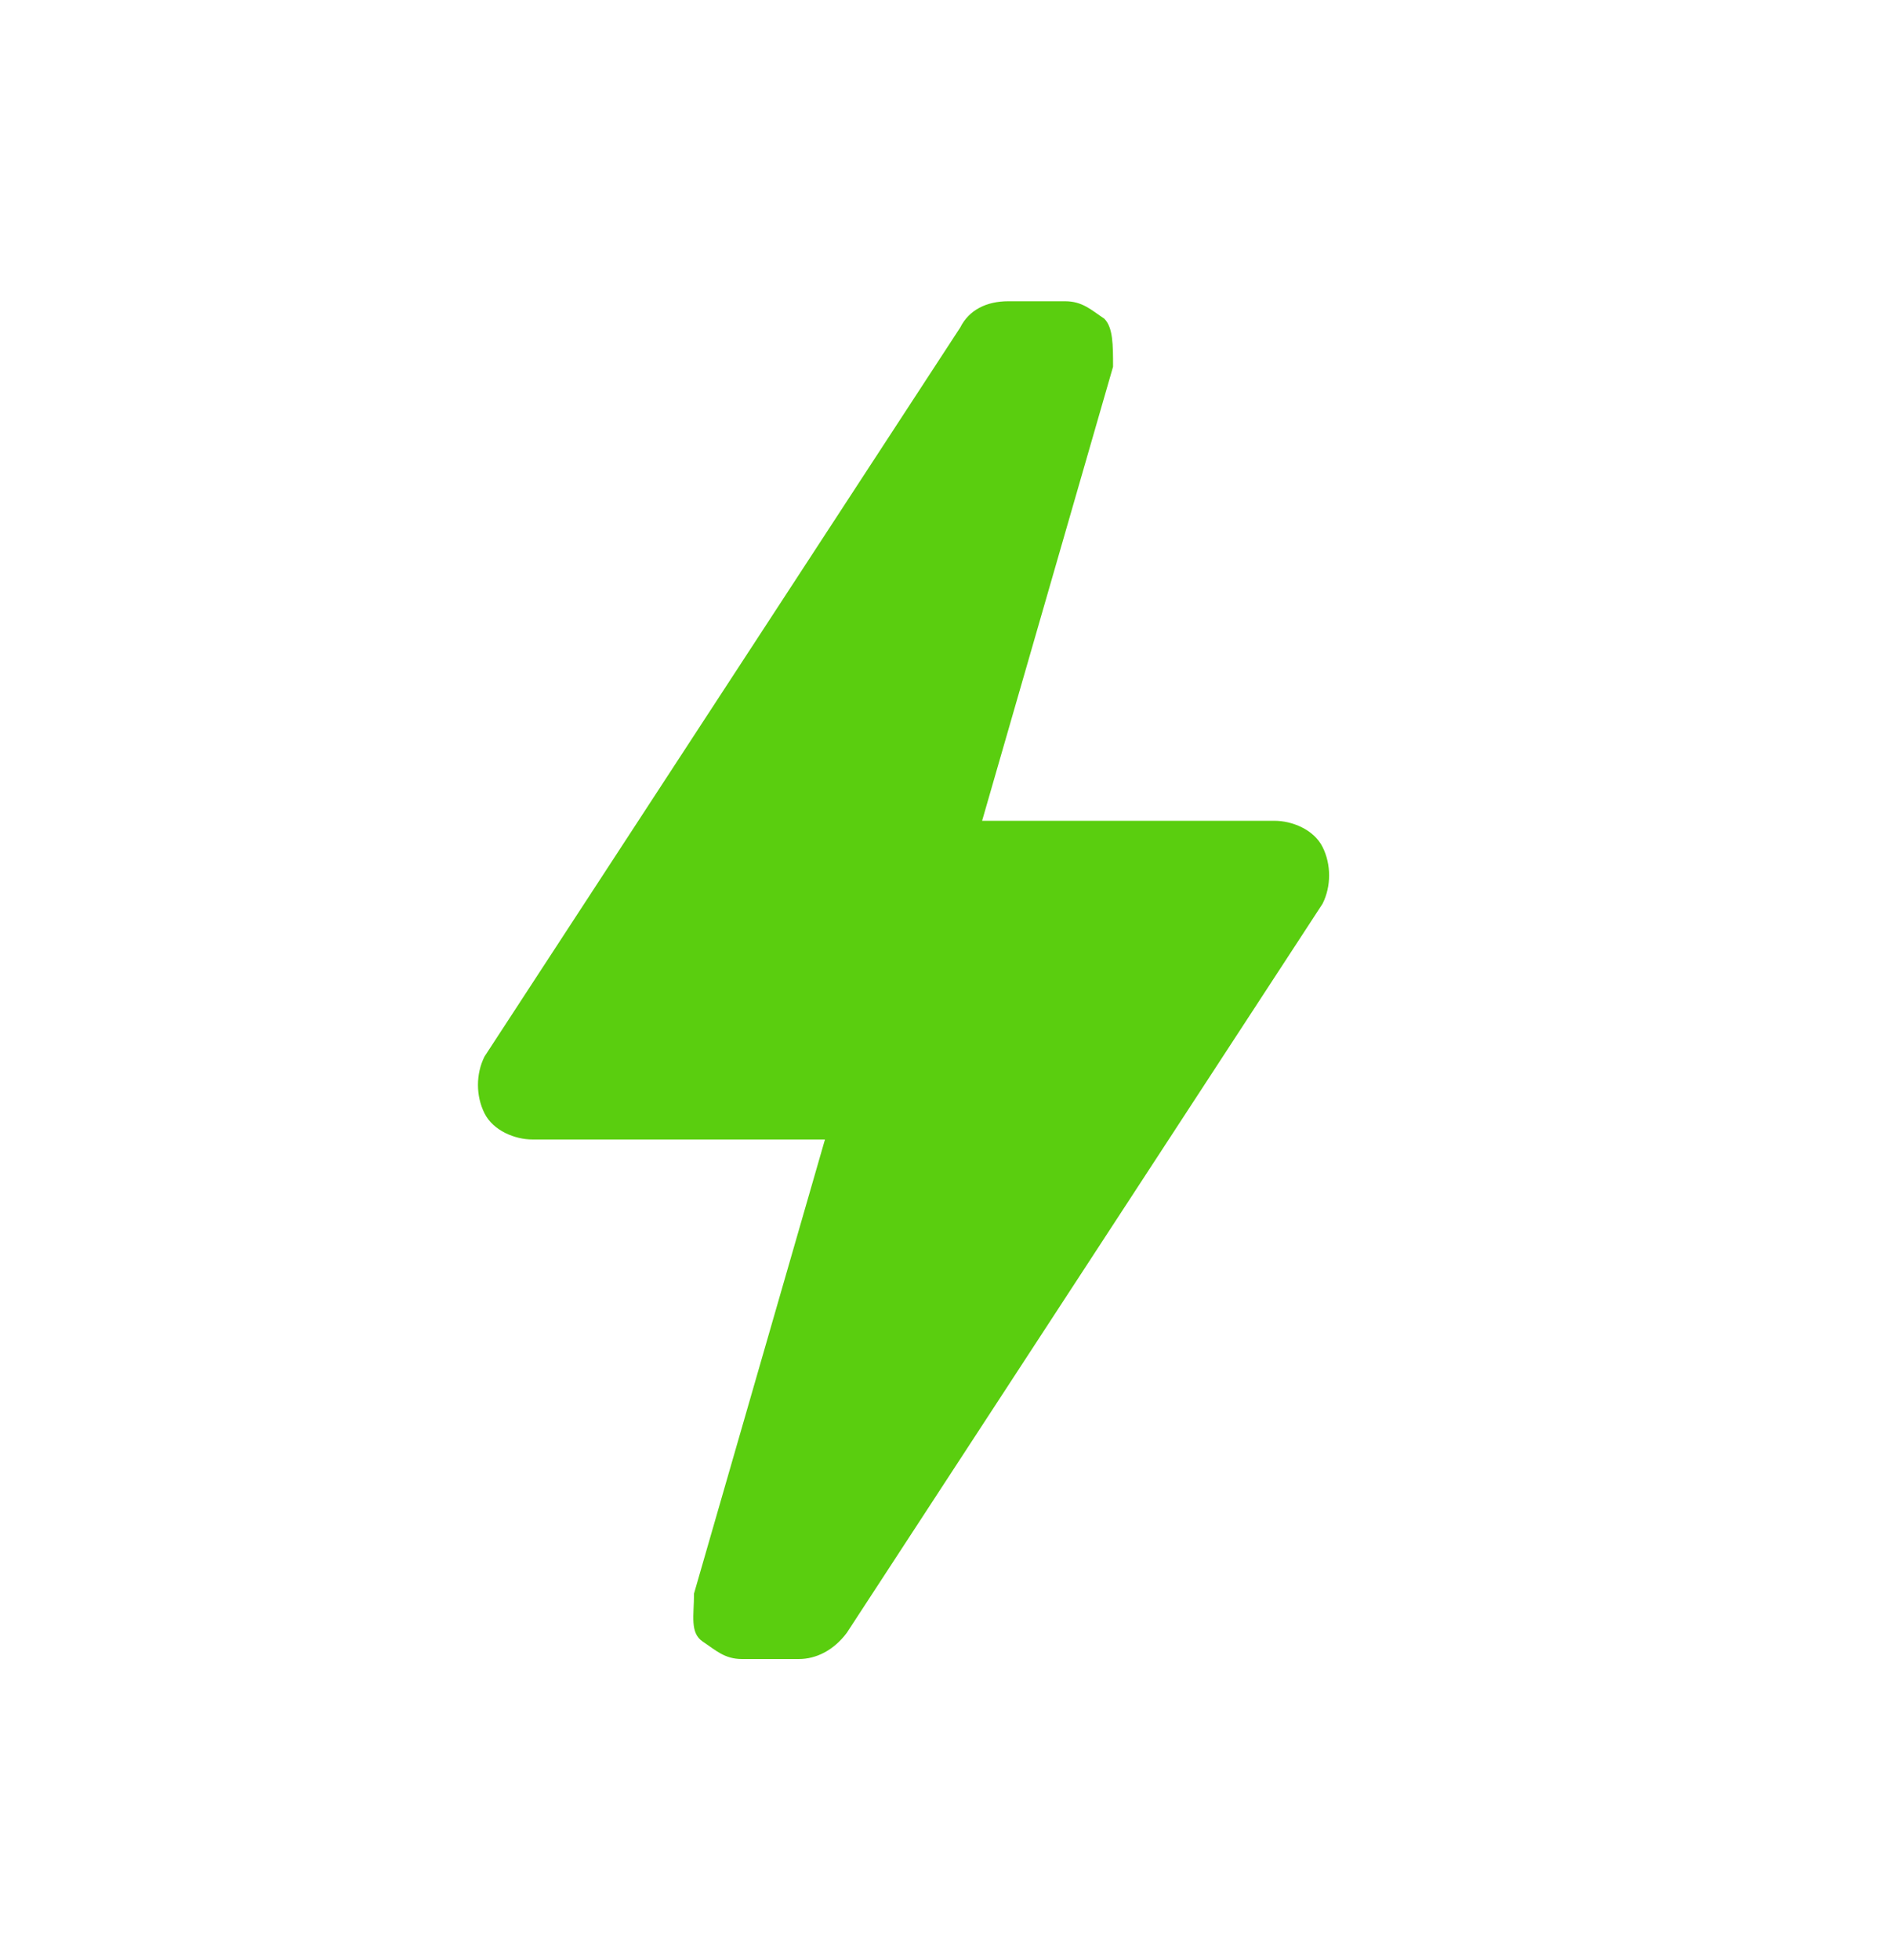 <?xml version="1.0" encoding="UTF-8"?> <!-- Generator: Adobe Illustrator 26.0.2, SVG Export Plug-In . SVG Version: 6.00 Build 0) --> <svg xmlns="http://www.w3.org/2000/svg" xmlns:xlink="http://www.w3.org/1999/xlink" id="Layer_1" x="0px" y="0px" viewBox="0 0 43.3 44.9" style="enable-background:new 0 0 43.3 44.9;" xml:space="preserve"> <style type="text/css"> .st0{display:none;} .st1{display:inline;fill:none;stroke:#231F20;stroke-width:0.938;stroke-miterlimit:10;} .st2{display:inline;fill:none;stroke:#231F20;stroke-width:0.938;stroke-linejoin:bevel;stroke-miterlimit:10;} .st3{display:inline;} .st4{clip-path:url(#SVGID_00000128444344207031308130000013313448572427803567_);fill:#231F20;} .st5{clip-path:url(#SVGID_00000049903736469655848670000007735392618704865934_);fill:#231F20;} .st6{clip-path:url(#SVGID_00000010272930157839930720000005961217648901765545_);fill:#231F20;} .st7{clip-path:url(#SVGID_00000053522973762542210780000006710972494984395650_);fill:#231F20;} .st8{clip-path:url(#SVGID_00000175324573996160488840000013653003119678490785_);fill:#231F20;} .st9{clip-path:url(#SVGID_00000127034607212231867520000008697745259474433955_);fill:#231F20;} .st10{clip-path:url(#SVGID_00000159450557779799519130000008142292704069666993_);fill:#231F20;} .st11{clip-path:url(#SVGID_00000161593384796191703520000004491078661456737710_);fill:#231F20;} .st12{clip-path:url(#SVGID_00000023997007253719380630000015145998891292021127_);fill:#231F20;} .st13{clip-path:url(#SVGID_00000168813989576040081400000009878399009293673357_);fill:#231F20;} .st14{clip-path:url(#SVGID_00000013190622469852545840000002364943468693391283_);fill:#231F20;} .st15{clip-path:url(#SVGID_00000160911776202640394030000017520624848554613655_);fill:#231F20;} .st16{clip-path:url(#SVGID_00000075880160340835614480000003845440279810133133_);fill:#53B713;} .st17{clip-path:url(#SVGID_00000147182978131208323490000002160457636576014992_);fill:#231F20;} .st18{clip-path:url(#SVGID_00000127035387727162693130000017532529944969407894_);fill:#231F20;} .st19{clip-path:url(#SVGID_00000150781678143268283030000015661546666485695412_);fill:#231F20;} .st20{clip-path:url(#SVGID_00000107582385164015255170000006053677467684865165_);fill:#231F20;} .st21{display:inline;fill:none;stroke:#FBC608;stroke-width:0.964;stroke-miterlimit:10;} .st22{display:inline;fill:none;stroke:#FBC608;stroke-width:0.964;} .st23{clip-path:url(#SVGID_00000000908341052554583270000012776129345129721502_);fill:none;stroke:#FBC608;stroke-width:0.964;} .st24{clip-path:url(#SVGID_00000062193021717582301950000011544278814209067414_);fill:none;stroke:#FBC608;stroke-width:0.964;stroke-miterlimit:10;} .st25{display:inline;fill:none;stroke:#FBC608;stroke-width:0.964;stroke-linejoin:round;stroke-miterlimit:10;} .st26{clip-path:url(#SVGID_00000009580113856510317030000000312194644349520265_);fill:none;stroke:#FBC608;stroke-width:0.964;stroke-linejoin:round;stroke-miterlimit:10;} .st27{clip-path:url(#SVGID_00000063609853194025951230000009999002540531321779_);fill:none;stroke:#FBC608;stroke-width:0.964;stroke-linejoin:round;stroke-miterlimit:10;} .st28{clip-path:url(#SVGID_00000096052415765855232950000003816051062909036456_);fill:none;stroke:#FBC608;stroke-width:0.964;stroke-linejoin:round;stroke-miterlimit:10;} .st29{clip-path:url(#SVGID_00000069389513178204624380000011362701921685401518_);fill:none;stroke:#FBC608;stroke-width:0.964;stroke-linejoin:round;stroke-miterlimit:10;} .st30{clip-path:url(#SVGID_00000178163976687345403060000008989342724790242989_);fill:none;stroke:#FBC608;stroke-width:0.964;stroke-linejoin:round;stroke-miterlimit:10;} .st31{display:inline;fill:#8A8A8A;} .st32{fill:#5ACE0F;} </style> <g class="st0"> <rect x="15.6" y="5.9" class="st1" width="8" height="19.1"></rect> <polygon class="st1" points="23.6,25.1 15.6,25.1 12.1,44.1 27.1,44.1 "></polygon> <line class="st1" x1="32.9" y1="16.4" x2="6.3" y2="16.4"></line> <line class="st1" x1="6.3" y1="11.3" x2="8.3" y2="11.3"></line> <line class="st1" x1="30.9" y1="11.3" x2="32.9" y2="11.3"></line> <polyline class="st2" points="11.2,16.3 19.6,10 28.1,16.3 "></polyline> <line class="st1" x1="32.9" y1="9.1" x2="6.3" y2="9.1"></line> <line class="st1" x1="6.3" y1="18.6" x2="8.3" y2="18.6"></line> <line class="st1" x1="30.9" y1="18.6" x2="32.9" y2="18.6"></line> <polyline class="st2" points="11.2,9 19.6,2.7 28.1,9 "></polyline> <line class="st1" x1="15.8" y1="16.9" x2="23.4" y2="24.4"></line> <line class="st1" x1="23.4" y1="16.9" x2="15.8" y2="24.4"></line> <line class="st1" x1="15.8" y1="25.3" x2="24.7" y2="32.8"></line> <line class="st1" x1="23.4" y1="25.3" x2="14.5" y2="32.8"></line> <line class="st1" x1="14.2" y1="32.9" x2="26.4" y2="43.8"></line> <line class="st1" x1="25" y1="32.9" x2="12.9" y2="43.8"></line> <line class="st1" x1="14.3" y1="33.2" x2="25.2" y2="33.2"></line> </g> <g class="st0"> <g class="st3"> <g> <defs> <rect id="SVGID_1_" x="2.4" y="6.8" width="34" height="34"></rect> </defs> <clipPath id="SVGID_00000065051585818912978700000009558864994675291286_"> <use xlink:href="#SVGID_1_" style="overflow:visible;"></use> </clipPath> <path style="clip-path:url(#SVGID_00000065051585818912978700000009558864994675291286_);fill:#231F20;" d="M34.7,13.6h-4v-1.1 h0.6c0.3,0,0.6-0.3,0.6-0.6v-0.6h0.6c0.9,0,1.7-0.8,1.7-1.7V6.8h-1.1v2.8c0,0.3-0.3,0.6-0.6,0.6h-0.6V9.6c0-0.3-0.3-0.6-0.6-0.6 H21.1c-0.3,0-0.6,0.3-0.6,0.6v2.3c0,0.3,0.3,0.6,0.6,0.6h0.6v1.1H4.1c-0.9,0-1.7,0.8-1.7,1.7V38c0,0.3,0.3,0.6,0.6,0.6h2.3v1.7 c0,0.3,0.3,0.6,0.6,0.6h5.7c0.3,0,0.6-0.3,0.6-0.6v-1.8h14.7v1.7c0,0.3,0.3,0.6,0.6,0.6h5.7c0.3,0,0.6-0.3,0.6-0.6v-1.7h2.3 c0.3,0,0.6-0.3,0.6-0.6V15.3C36.4,14.4,35.6,13.6,34.7,13.6 M21.7,10.2h9.1v1.1h-9.1V10.2z M29.6,13.6h-1.1v-1.1h1.1V13.6z M27.3,13.6h-2.2v-1.1h2.3L27.3,13.6L27.3,13.6z M23.9,13.6h-1.1v-1.1h1.1V13.6z M10.9,39.7H6.4v-1.2h4.5V39.7z M32.4,39.7h-4.5 v-1.2h4.5V39.7z M35.3,37.4H3.6v-2.3h31.7V37.4z M7.5,31.2H6.4v-1.1h1.1V31.2z M7.5,19.9H6.4v-1.1h1.1V19.9z M8.7,17h7.9v17H8.7 V17z M17.7,17H20v17h-2.3V17z M21.1,17h10.2v17H21.1V17z M35.3,34h-2.8V16.5c0-0.3-0.3-0.6-0.6-0.6H8.1c-0.3,0-0.6,0.3-0.6,0.6 v1.1H5.8c-0.3,0-0.6,0.3-0.6,0.6v2.3c0,0.3,0.3,0.6,0.6,0.6h1.7V29H5.8c-0.3,0-0.6,0.3-0.6,0.6v2.3c0,0.3,0.3,0.6,0.6,0.6h1.7 v1.7h-4V15.3c0-0.3,0.3-0.6,0.6-0.6h30.6c0.3,0,0.6,0.3,0.6,0.6V34z"></path> </g> </g> <g class="st3"> <g> <defs> <rect id="SVGID_00000081643668338631230910000004375158165428772500_" x="2.4" y="6.8" width="34" height="34"></rect> </defs> <clipPath id="SVGID_00000125563223228044584160000000001235385039873187_"> <use xlink:href="#SVGID_00000081643668338631230910000004375158165428772500_" style="overflow:visible;"></use> </clipPath> <path style="clip-path:url(#SVGID_00000125563223228044584160000000001235385039873187_);fill:#231F20;" d="M14.9,18.2h-4.5 c-0.3,0-0.6,0.3-0.6,0.6v4.5c0,0.3,0.3,0.6,0.6,0.6h4.5c0.3,0,0.6-0.3,0.6-0.6v-4.5C15.5,18.4,15.2,18.2,14.9,18.2 M14.3,22.7 h-3.4v-3.4h3.4C14.3,19.3,14.3,22.7,14.3,22.7z"></path> </g> </g> <g class="st3"> <g> <defs> <rect id="SVGID_00000168086533639997698550000012732227942193180063_" x="2.4" y="6.8" width="34" height="34"></rect> </defs> <clipPath id="SVGID_00000178175759594239273340000009071644717172946859_"> <use xlink:href="#SVGID_00000168086533639997698550000012732227942193180063_" style="overflow:visible;"></use> </clipPath> <path style="clip-path:url(#SVGID_00000178175759594239273340000009071644717172946859_);fill:#231F20;" d="M26.1,27l4-5.1 c0.2-0.2,0.1-0.6-0.1-0.8C29.9,21,29.8,21,29.7,21h-1.8l1.2-2c0.2-0.3,0.1-0.6-0.2-0.8c-0.1-0.1-0.2-0.1-0.3-0.1h-2.8 c-0.2,0-0.4,0.1-0.5,0.3l-3,5.1c-0.2,0.3-0.1,0.6,0.2,0.8c0.1,0,0.2,0.1,0.3,0.1h2.3v2.3c0,0.2,0.2,0.5,0.4,0.5 c0.1,0,0.1,0,0.2,0C25.8,27.2,26,27.1,26.1,27 M23.8,23.3l2.2-4h1.5l-1.2,2c-0.2,0.3-0.1,0.6,0.2,0.8c0.1,0.1,0.2,0.1,0.3,0.1 h1.7l-2.2,2.9v-1.2c0-0.3-0.3-0.6-0.6-0.6C25.7,23.3,23.8,23.3,23.8,23.3z"></path> </g> </g> <g class="st3"> <g> <defs> <rect id="SVGID_00000057124758280297020650000004725503887325131929_" x="2.4" y="6.8" width="34" height="34"></rect> </defs> <clipPath id="SVGID_00000137829883316882467140000001875111947056361109_"> <use xlink:href="#SVGID_00000057124758280297020650000004725503887325131929_" style="overflow:visible;"></use> </clipPath> <rect x="9.8" y="25" style="clip-path:url(#SVGID_00000137829883316882467140000001875111947056361109_);fill:#231F20;" width="5.7" height="1.1"></rect> </g> </g> <g class="st3"> <g> <defs> <rect id="SVGID_00000059273640472645214070000015067358735387627454_" x="2.4" y="6.8" width="34" height="34"></rect> </defs> <clipPath id="SVGID_00000106113476955846292190000010220092291968800434_"> <use xlink:href="#SVGID_00000059273640472645214070000015067358735387627454_" style="overflow:visible;"></use> </clipPath> <rect x="9.8" y="27.2" style="clip-path:url(#SVGID_00000106113476955846292190000010220092291968800434_);fill:#231F20;" width="2.3" height="1.1"></rect> </g> </g> <g class="st3"> <g> <defs> <rect id="SVGID_00000182504250632576381990000003166896485965592715_" x="2.4" y="6.8" width="34" height="34"></rect> </defs> <clipPath id="SVGID_00000002384657750790099550000013224203255142307217_"> <use xlink:href="#SVGID_00000182504250632576381990000003166896485965592715_" style="overflow:visible;"></use> </clipPath> <rect x="13.2" y="27.2" style="clip-path:url(#SVGID_00000002384657750790099550000013224203255142307217_);fill:#231F20;" width="2.3" height="1.1"></rect> </g> </g> <g class="st3"> <g> <defs> <rect id="SVGID_00000032644561246017557090000008274633530416175524_" x="2.4" y="6.8" width="34" height="34"></rect> </defs> <clipPath id="SVGID_00000061462590008659162310000016463512807762149812_"> <use xlink:href="#SVGID_00000032644561246017557090000008274633530416175524_" style="overflow:visible;"></use> </clipPath> <path style="clip-path:url(#SVGID_00000061462590008659162310000016463512807762149812_);fill:#231F20;" d="M29,31.7h-1.1v1.1 h1.7c0.3,0,0.6-0.3,0.6-0.6v-3.4h-1.1v2.9H29z"></path> </g> </g> <g class="st3"> <g> <defs> <rect id="SVGID_00000062894017234955641450000000123333319942571421_" x="2.4" y="6.8" width="34" height="34"></rect> </defs> <clipPath id="SVGID_00000047779440974432851270000003867660081994435461_"> <use xlink:href="#SVGID_00000062894017234955641450000000123333319942571421_" style="overflow:visible;"></use> </clipPath> <rect x="25.6" y="31.7" style="clip-path:url(#SVGID_00000047779440974432851270000003867660081994435461_);fill:#231F20;" width="1.1" height="1.1"></rect> </g> </g> <g class="st3"> <g> <defs> <rect id="SVGID_00000127748752798282630160000015884798687587039419_" x="2.4" y="6.8" width="34" height="34"></rect> </defs> <clipPath id="SVGID_00000150787368829465815560000007661799265771630516_"> <use xlink:href="#SVGID_00000127748752798282630160000015884798687587039419_" style="overflow:visible;"></use> </clipPath> <rect x="23.4" y="31.7" style="clip-path:url(#SVGID_00000150787368829465815560000007661799265771630516_);fill:#231F20;" width="1.1" height="1.1"></rect> </g> </g> </g> <g class="st0"> <g class="st3"> <g> <defs> <rect id="SVGID_00000009587999550931092380000001316387883423324806_" x="3.7" y="8.4" width="35.3" height="30.9"></rect> </defs> <clipPath id="SVGID_00000073694815303552573600000010285928466585691534_"> <use xlink:href="#SVGID_00000009587999550931092380000001316387883423324806_" style="overflow:visible;"></use> </clipPath> <path style="clip-path:url(#SVGID_00000073694815303552573600000010285928466585691534_);fill:#231F20;" d="M7.1,36.5H6V17.2H4.9 c-0.6,0-1.1-0.5-1.1-1.1v-2.2c0-0.6,0.5-1.1,1.1-1.1H38c0.6,0,1.1,0.5,1.1,1.1v2.2c0,0.6-0.5,1.1-1.1,1.1H8.2v-1.1H38v-2.2H4.9 v2.2h2.2C7.1,16.1,7.1,36.5,7.1,36.5z"></path> </g> </g> <g class="st3"> <g> <defs> <rect id="SVGID_00000137822694625468886810000016752193448080096436_" x="3.7" y="8.4" width="35.3" height="30.9"></rect> </defs> <clipPath id="SVGID_00000067234271854705675870000001245847157995915677_"> <use xlink:href="#SVGID_00000137822694625468886810000016752193448080096436_" style="overflow:visible;"></use> </clipPath> <polygon style="clip-path:url(#SVGID_00000067234271854705675870000001245847157995915677_);fill:#231F20;" points="13.1,13.3 12,13.3 12,9.5 9.8,9.5 9.8,13.3 8.7,13.3 8.7,8.4 13.1,8.4 "></polygon> </g> </g> <g class="st3"> <g> <defs> <rect id="SVGID_00000142881012048719052860000003324147980492228265_" x="3.7" y="8.4" width="35.3" height="30.9"></rect> </defs> <clipPath id="SVGID_00000116942975635854883780000004465379944929362585_"> <use xlink:href="#SVGID_00000142881012048719052860000003324147980492228265_" style="overflow:visible;"></use> </clipPath> <polygon style="clip-path:url(#SVGID_00000116942975635854883780000004465379944929362585_);fill:#231F20;" points="34.1,13.3 33,13.3 33,9.5 30.8,9.5 30.8,13.3 29.7,13.3 29.7,8.4 34.1,8.4 "></polygon> </g> </g> <g class="st3"> <g> <defs> <rect id="SVGID_00000101790470782384450880000016288467548461875860_" x="3.7" y="8.4" width="35.3" height="30.9"></rect> </defs> <clipPath id="SVGID_00000166674859766355913310000016643304155364240282_"> <use xlink:href="#SVGID_00000101790470782384450880000016288467548461875860_" style="overflow:visible;"></use> </clipPath> <path style="clip-path:url(#SVGID_00000166674859766355913310000016643304155364240282_);fill:#53B713;" d="M20.3,33.8h-0.6 c-0.2,0-0.3-0.1-0.4-0.2s-0.1-0.3-0.1-0.5l1.4-4.8h-3.1c-0.2,0-0.4-0.1-0.5-0.3s-0.1-0.4,0-0.6l5-7.7c0.1-0.2,0.3-0.3,0.5-0.3 h0.6c0.2,0,0.3,0.1,0.4,0.2s0.1,0.3,0.1,0.5l-1.4,4.8h3.1c0.2,0,0.4,0.1,0.5,0.3s0.1,0.4,0,0.6l-5,7.7 C20.7,33.7,20.5,33.8,20.3,33.8 M18.6,27.1h2.9c0.2,0,0.3,0.1,0.4,0.2s0.1,0.3,0.1,0.5l-1,3.4l3.3-5.2h-2.9 c-0.2,0-0.3-0.1-0.4-0.2s-0.1-0.3-0.1-0.5l1-3.4L18.6,27.1z"></path> </g> </g> <g class="st3"> <g> <defs> <rect id="SVGID_00000077286358852565702040000016266836917595675520_" x="3.7" y="8.4" width="35.3" height="30.9"></rect> </defs> <clipPath id="SVGID_00000012463610500398641440000017702213227457584052_"> <use xlink:href="#SVGID_00000077286358852565702040000016266836917595675520_" style="overflow:visible;"></use> </clipPath> <rect x="10.4" y="19.4" style="clip-path:url(#SVGID_00000012463610500398641440000017702213227457584052_);fill:#231F20;" width="1.1" height="3.3"></rect> </g> </g> <g class="st3"> <g> <defs> <rect id="SVGID_00000030456169993599188850000009790732057180314302_" x="3.7" y="8.4" width="35.3" height="30.9"></rect> </defs> <clipPath id="SVGID_00000133502342384588215630000006588699917701877689_"> <use xlink:href="#SVGID_00000030456169993599188850000009790732057180314302_" style="overflow:visible;"></use> </clipPath> <rect x="9.3" y="20.5" style="clip-path:url(#SVGID_00000133502342384588215630000006588699917701877689_);fill:#231F20;" width="3.3" height="1.1"></rect> </g> </g> <g class="st3"> <g> <defs> <rect id="SVGID_00000068676011638871077600000010985183297978954427_" x="3.7" y="8.4" width="35.3" height="30.9"></rect> </defs> <clipPath id="SVGID_00000181786207631045891840000011935863925628686231_"> <use xlink:href="#SVGID_00000068676011638871077600000010985183297978954427_" style="overflow:visible;"></use> </clipPath> <rect x="30.3" y="20.5" style="clip-path:url(#SVGID_00000181786207631045891840000011935863925628686231_);fill:#231F20;" width="3.3" height="1.1"></rect> </g> </g> <g class="st3"> <g> <defs> <rect id="SVGID_00000094593185208882728590000004576912218348013471_" x="3.7" y="8.4" width="35.3" height="30.9"></rect> </defs> <clipPath id="SVGID_00000170250758603589612470000000383189057372768182_"> <use xlink:href="#SVGID_00000094593185208882728590000004576912218348013471_" style="overflow:visible;"></use> </clipPath> <polygon style="clip-path:url(#SVGID_00000170250758603589612470000000383189057372768182_);fill:#231F20;" points="38,39.3 4.9,39.3 4.9,36 34.7,36 34.7,37.1 6,37.1 6,38.2 36.9,38.2 36.9,37.1 35.8,37.1 35.8,16.6 36.9,16.6 36.9,36 38,36 "></polygon> </g> </g> </g> <g class="st0"> <line class="st21" x1="17.4" y1="36.7" x2="17.4" y2="33.1"></line> <line class="st21" x1="21.9" y1="33.1" x2="21.9" y2="36.7"></line> <line class="st21" x1="14.2" y1="36.7" x2="25.2" y2="36.7"></line> <line class="st22" x1="30.6" y1="5" x2="29.8" y2="8.7"></line> <line class="st22" x1="23.6" y1="5.5" x2="24.7" y2="9"></line> <line class="st22" x1="17.8" y1="9.4" x2="20.5" y2="11.9"></line> <line class="st22" x1="14.6" y1="15.7" x2="18.3" y2="16.4"></line> <line class="st22" x1="38.1" y1="27.3" x2="35.4" y2="24.8"></line> <line class="st22" x1="41.2" y1="21" x2="37.6" y2="20.2"></line> <line class="st22" x1="40.8" y1="14" x2="37.2" y2="15.1"></line> <line class="st22" x1="36.9" y1="8.1" x2="34.4" y2="10.9"></line> <g class="st3"> <g> <g> <defs> <rect id="SVGID_00000132778848607680712210000009979018167596924802_" x="-2.8" y="2.1" width="46.9" height="37.1"></rect> </defs> <clipPath id="SVGID_00000177468295700829492520000003893694660423340703_"> <use xlink:href="#SVGID_00000132778848607680712210000009979018167596924802_" style="overflow:visible;"></use> </clipPath> <path style="clip-path:url(#SVGID_00000177468295700829492520000003893694660423340703_);fill:none;stroke:#FBC608;stroke-width:0.964;" d=" M20.2,19.6c-0.1-0.4-0.1-0.8-0.1-1.3c0-4.3,3.5-7.9,7.9-7.9c4.3,0,7.9,3.5,7.9,7.9c0,2.6-1.3,4.9-3.2,6.3"></path> </g> </g> <g> <g> <defs> <rect id="SVGID_00000138544284826230127470000008017775166127733421_" x="-2.8" y="2.1" width="46.9" height="37.1"></rect> </defs> <clipPath id="SVGID_00000039109111084004455000000002013554103084197047_"> <use xlink:href="#SVGID_00000138544284826230127470000008017775166127733421_" style="overflow:visible;"></use> </clipPath> <path style="clip-path:url(#SVGID_00000039109111084004455000000002013554103084197047_);fill:none;stroke:#FBC608;stroke-width:0.964;stroke-miterlimit:10;" d=" M36.4,33.1H3c2-4.5,4-8.9,6-13.4h21.3C32.3,24.2,34.3,28.7,36.4,33.1z"></path> </g> </g> </g> <line class="st25" x1="4.8" y1="29.7" x2="34.8" y2="29.7"></line> <line class="st25" x1="6.3" y1="26.3" x2="33.3" y2="26.3"></line> <line class="st25" x1="7.7" y1="23" x2="31.8" y2="23"></line> <g class="st3"> <g> <g> <defs> <rect id="SVGID_00000150082792866968471330000011227890122138809520_" x="-2.8" y="2.1" width="46.9" height="37.1"></rect> </defs> <clipPath id="SVGID_00000049219168024198349680000013985980437904996276_"> <use xlink:href="#SVGID_00000150082792866968471330000011227890122138809520_" style="overflow:visible;"></use> </clipPath> <path style="clip-path:url(#SVGID_00000049219168024198349680000013985980437904996276_);fill:none;stroke:#FBC608;stroke-width:0.964;stroke-linejoin:round;stroke-miterlimit:10;" d=" M12.7,19.7c-1.3,4.4-2.6,8.8-3.9,13.2"></path> </g> </g> <g> <g> <defs> <rect id="SVGID_00000127766148822140110760000012235630799057311148_" x="-2.8" y="2.1" width="46.9" height="37.1"></rect> </defs> <clipPath id="SVGID_00000007398249640591874720000013916757464373761665_"> <use xlink:href="#SVGID_00000127766148822140110760000012235630799057311148_" style="overflow:visible;"></use> </clipPath> <path style="clip-path:url(#SVGID_00000007398249640591874720000013916757464373761665_);fill:none;stroke:#FBC608;stroke-width:0.964;stroke-linejoin:round;stroke-miterlimit:10;" d=" M16.2,19.7c-0.6,4.4-1.3,8.8-1.9,13.2"></path> </g> </g> <g> <g> <defs> <rect id="SVGID_00000114071210266123899610000008453222592903516596_" x="-2.8" y="2.1" width="46.9" height="37.1"></rect> </defs> <clipPath id="SVGID_00000085972828621105758050000000733193390314741891_"> <use xlink:href="#SVGID_00000114071210266123899610000008453222592903516596_" style="overflow:visible;"></use> </clipPath> <path style="clip-path:url(#SVGID_00000085972828621105758050000000733193390314741891_);fill:none;stroke:#FBC608;stroke-width:0.964;stroke-linejoin:round;stroke-miterlimit:10;" d=" M19.7,19.7c0,4.4,0,8.8,0,13.2"></path> </g> </g> <g> <g> <defs> <rect id="SVGID_00000063601031377346493420000014066265197600904869_" x="-2.8" y="2.1" width="46.9" height="37.1"></rect> </defs> <clipPath id="SVGID_00000165917893105259267700000016558701043895762826_"> <use xlink:href="#SVGID_00000063601031377346493420000014066265197600904869_" style="overflow:visible;"></use> </clipPath> <path style="clip-path:url(#SVGID_00000165917893105259267700000016558701043895762826_);fill:none;stroke:#FBC608;stroke-width:0.964;stroke-linejoin:round;stroke-miterlimit:10;" d=" M23.3,19.7c0.7,4.4,1.3,8.8,2,13.2"></path> </g> </g> <g> <g> <defs> <rect id="SVGID_00000127722305787268856300000013495398396240895377_" x="-2.8" y="2.1" width="46.9" height="37.1"></rect> </defs> <clipPath id="SVGID_00000124141138363722054180000012898447932152643493_"> <use xlink:href="#SVGID_00000127722305787268856300000013495398396240895377_" style="overflow:visible;"></use> </clipPath> <path style="clip-path:url(#SVGID_00000124141138363722054180000012898447932152643493_);fill:none;stroke:#FBC608;stroke-width:0.964;stroke-linejoin:round;stroke-miterlimit:10;" d=" M26.8,19.7c1.3,4.4,2.6,8.8,4,13.2"></path> </g> </g> </g> </g> <g class="st0"> <path class="st31" d="M7.8,39.4L7.8,39.4c0-0.6,0-1.1,0-1.6c0-1.1,0.4-2,1.3-2.6c0.2-0.2,0.5-0.4,0.8-0.5c0.1-0.1,0.3-0.2,0.4-0.2 l0.3-0.2L10.4,34c-0.5-0.9-0.6-1.3-0.5-2.3c0.1-1.2,0.2-2.4,0.3-3.6l0.1-1.5l0.2-2.2L10,24.2c-1.5-0.5-2.4-1.5-2.7-3 c-0.1-0.7-0.2-1.4-0.3-2.1l-0.3-2.5h4c0.4,0,0.6-0.2,0.6-0.6c0-0.7,0.1-1.4,0.2-2.1c0.3-2.5,1.5-4.3,3.8-5.3 c0.4-0.2,0.8-0.2,1.2-0.3c0.2,0,0.4-0.1,0.6-0.1h6.7c0.1,0,0.1,0,0.2,0c2.7,0.3,4.9,2.4,5.4,5.1c0.1,0.3,0.3,0.5,0.6,0.5h1.5 c2.2,0.1,3.8,1.6,4,3.8c0.1,1.4,0.2,2.8,0.3,4.1c0,0,0.1,2.1,0.2,2.9c0,0.4,0,0.9,0.1,1.3v0.3v1v0.2c-0.5,2.2-2,3.4-4.3,3.4 c-0.1,0-0.2,0-0.3,0L31,31v0.4c0.2,1.1,0,1.9-0.5,2.7l-0.2,0.3l0.6,0.2c1.4,0.5,2.1,1.5,2.2,2.8c0.1,0.5,0.1,1,0.1,1.5v0.4H7.8 V39.4z M9.3,38.1c7.4,0,14.9,0,22.4,0h0.4L32,37.6c0-0.1,0-0.3-0.1-0.4c-0.3-1-1.1-1.6-2.3-1.6H11.4c-0.1,0-0.3,0-0.4,0 c-1.1,0.1-2,1.1-1.9,2.2v0.3H9.3z M11.2,31.3c0,0.4-0.1,0.8,0,1.3c0.1,1.1,1.1,1.9,2.3,1.9h14.2c1.3-0.1,2.2-1,2.2-2.4 c0-0.3,0-0.7-0.1-1l-1.5-15.9H12.6L11.2,31.3z M29.6,15.6l1,11.3c0.1,0.8,0.1,1.5,0.2,2.3c0,0.2,0.3,0.5,0.5,0.5h0.5 c0.2,0,0.5,0,0.7-0.1c1.4-0.3,2.4-1.6,2.3-3.1l-0.2-4.2c-0.1-1.6-0.2-3.1-0.3-4.7c-0.1-1.3-1-2.3-2.2-2.5c-0.5-0.1-1-0.1-1.5-0.1 c-0.2,0-0.4,0-0.6,0h-0.3L29.6,15.6z M8.2,18.3v0.1l0.1,0.8c0.1,0.7,0.2,1.3,0.3,2c0.2,0.9,0.7,1.5,1.7,1.9l0.4,0.2l0.2-1.9 c0.1-1,0.2-2,0.3-3V18H8.3L8.2,18.3z M28.3,13.9c-0.1-0.2-0.2-0.8-0.2-0.8c-0.6-2.1-2.6-3.5-4.8-3.5c-0.9,0-1.8,0-2.8,0 c-0.9,0-1.8,0-2.8,0s-2,0.3-2.8,0.8c-1.1,0.8-1.8,1.8-2.1,3.1l-0.1,0.4H28.3z"></path> <path class="st31" d="M7.9,39.3L7.9,39.3c0-0.5,0-1,0-1.4c0-1.1,0.4-1.9,1.2-2.5c0.2-0.2,0.5-0.3,0.8-0.5c0.1-0.1,0.3-0.2,0.4-0.2 l0.3-0.2L10.5,34C10,33.1,10,32.8,10,31.8c0.1-1.2,0.2-2.5,0.3-3.7l0.1-1.3l0.2-2.3L10,24.3c-1.5-0.5-2.3-1.5-2.6-2.9 c-0.1-0.7-0.2-1.4-0.3-2.1L6.8,17h3.9c0.6,0,0.7-0.4,0.7-0.7c0-0.7,0.1-1.4,0.2-2.1c0.2-2.4,1.5-4.2,3.8-5.2 c0.4-0.2,0.8-0.2,1.2-0.3c0.2,0,0.4-0.1,0.6-0.1h6.7c0.1,0,0.1,0,0.2,0c2.7,0.3,4.8,2.3,5.3,5c0,0.3,0.2,0.6,0.7,0.6h1.5 c2.1,0.1,3.7,1.6,3.9,3.7c0.1,1.4,0.2,2.9,0.3,4.3c0.1,0.9,0.1,1.8,0.2,2.7c0,0.4,0,0.9,0.1,1.3v0.3v1v0.2 c-0.4,2.2-1.9,3.3-4.2,3.4c-0.1,0-0.2,0-0.3,0h-0.5v0.5c0.2,1.1,0,1.9-0.4,2.6l-0.3,0.4l0.7,0.3c1.3,0.5,2,1.4,2.2,2.7 c0.1,0.5,0.1,1,0.1,1.5c0,0.1,0,0.2,0,0.3H7.9V39.3z M11.4,35.6c-0.1,0-0.3,0-0.4,0c-1.2,0.1-2.1,1.1-2,2.3v0.4h0.4 c7.4,0,14.9,0,22.4,0h0.5l-0.1-0.7c0-0.1,0-0.3-0.1-0.4c-0.3-1-1.2-1.6-2.4-1.6H11.4z M11.1,31.3c0,0.4-0.1,0.8,0,1.3 c0.1,1.2,1.1,2,2.4,2h14.2c1.4-0.1,2.4-1.1,2.3-2.5c0-0.3,0-0.7-0.1-1l-1.5-16H12.6L11.1,31.3z M29.5,15.6l1,11.3 c0.1,0.8,0.1,1.5,0.2,2.3c0,0.3,0.3,0.6,0.6,0.6h0.5c0.2,0,0.5,0,0.7-0.1c1.5-0.3,2.5-1.6,2.4-3.2l-0.2-3.8 c-0.1-1.7-0.2-3.4-0.3-5.1c-0.1-1.3-1-2.4-2.3-2.6c-0.5-0.1-1-0.1-1.5-0.1c-0.2,0-0.4,0-0.6,0h-0.4L29.5,15.6z M8.1,18.3v0.1 l0.1,0.9c0.1,0.7,0.2,1.3,0.3,2c0.2,0.9,0.8,1.6,1.7,1.9l0.5,0.2l0.2-1.8c0.1-1.1,0.2-2.2,0.3-3.3v-0.5h-3L8.1,18.3z M17.7,9.5 c-1,0-2,0.3-2.9,0.9c-1.1,0.8-1.8,1.8-2.1,3.2L12.6,14h15.8c0,0-0.2-0.9-0.3-1c-0.7-2.1-2.6-3.6-4.9-3.6c-0.9,0-1.8,0-2.8,0 S18.6,9.5,17.7,9.5z"></path> <path class="st31" d="M6.3,14.2L6.3,14.2c-0.1-0.4-0.4-0.7-0.6-0.9l-0.1-0.1c-0.3-0.4-0.6-0.9-0.7-1.5v-0.9C5.1,10.2,5.6,9.6,6,9 c0.1-0.2,0.2-0.4,0.3-0.6V8.3h1.3v0.1C7.5,8.9,7.3,9.3,7,9.7C6.9,9.8,6.8,9.9,6.7,10l-0.2,0.2c-0.5,0.6-0.5,1.4,0,2 c0.1,0.1,0.1,0.2,0.2,0.3C6.9,12.7,7,12.9,7.1,13c0.2,0.3,0.4,0.7,0.4,1.1v0.1C7.5,14.2,6.3,14.2,6.3,14.2z"></path> <path class="st31" d="M6.4,14.1c-0.1-0.4-0.4-0.7-0.6-0.9l-0.1-0.1c-0.3-0.4-0.5-0.8-0.7-1.4v-0.8c0.1-0.6,0.5-1.1,1-1.7 C6.2,9,6.2,8.8,6.3,8.6c0.4,0,0.7,0,1.1,0c0,0.3-0.2,0.7-0.5,1.1C6.8,9.8,6.7,9.9,6.7,10l-0.2,0.2c-0.5,0.7-0.5,1.5,0,2.1 c0.1,0.1,0.2,0.2,0.2,0.3C6.8,12.7,6.9,12.9,7,13c0.2,0.3,0.4,0.7,0.4,1h-1V14.1z"></path> <path class="st31" d="M20.8,31.9v-3.2c0-2.2,0-4.4,0-6.7c0-1.2,0.8-2.2,2-2.5c0.2,0,0.3,0,0.5,0c1.3,0,2.4,1.1,2.4,2.3 c0,1.3,0,2.6,0,3.9v6.2C25.7,31.9,20.8,31.9,20.8,31.9z M24.5,30.7v-2.5H22v2.5H24.5z M24.5,27v-2.5H22V27H24.5z M23.3,20.8 c-0.6,0-1.1,0.4-1.2,0.9C22,22,22,22.3,22,22.5v0.4v0.4h0.4c0.6,0,1.2,0,1.9,0h0.3v-0.7c0-0.2,0-0.4,0-0.6c0-0.6-0.5-1.1-1.1-1.2 C23.4,20.8,23.3,20.8,23.3,20.8z"></path> <path class="st31" d="M20.9,31.8v-3.1c0-2.2,0-4.4,0-6.7c0-1.2,0.8-2.1,1.9-2.4c0.2,0,0.3,0,0.4,0c1.2,0,2.3,1,2.3,2.2 c0,1.3,0,2.6,0,4v6C25.5,31.8,20.9,31.8,20.9,31.8z M21.9,30.8h2.7v-2.7h-2.7V30.8z M21.9,27.1h2.7v-2.7h-2.7V27.1z M23.3,20.7 c-0.6,0-1.2,0.4-1.3,1c-0.1,0.3-0.1,0.6-0.1,0.9c0,0.1,0,0.3,0,0.4v0.5h0.5c0.6,0,1.2,0,1.9,0h0.4v-0.8c0-0.2,0-0.4,0-0.6 c0-0.7-0.5-1.2-1.2-1.3C23.4,20.7,23.3,20.7,23.3,20.7z"></path> </g> <path class="st32" d="M18.3,38H17c-0.4,0-0.6-0.2-0.9-0.4s-0.2-0.6-0.2-1.1l3-10.4h-6.7c-0.4,0-0.9-0.2-1.1-0.6 c-0.2-0.4-0.2-0.9,0-1.3L22,7.5c0.2-0.4,0.6-0.6,1.1-0.6h1.3c0.4,0,0.6,0.2,0.9,0.4c0.2,0.2,0.2,0.6,0.2,1.1l-3,10.4h6.7 c0.4,0,0.9,0.2,1.1,0.6s0.2,0.9,0,1.3L19.4,37.4C19.1,37.8,18.7,38,18.3,38"></path> </svg> 